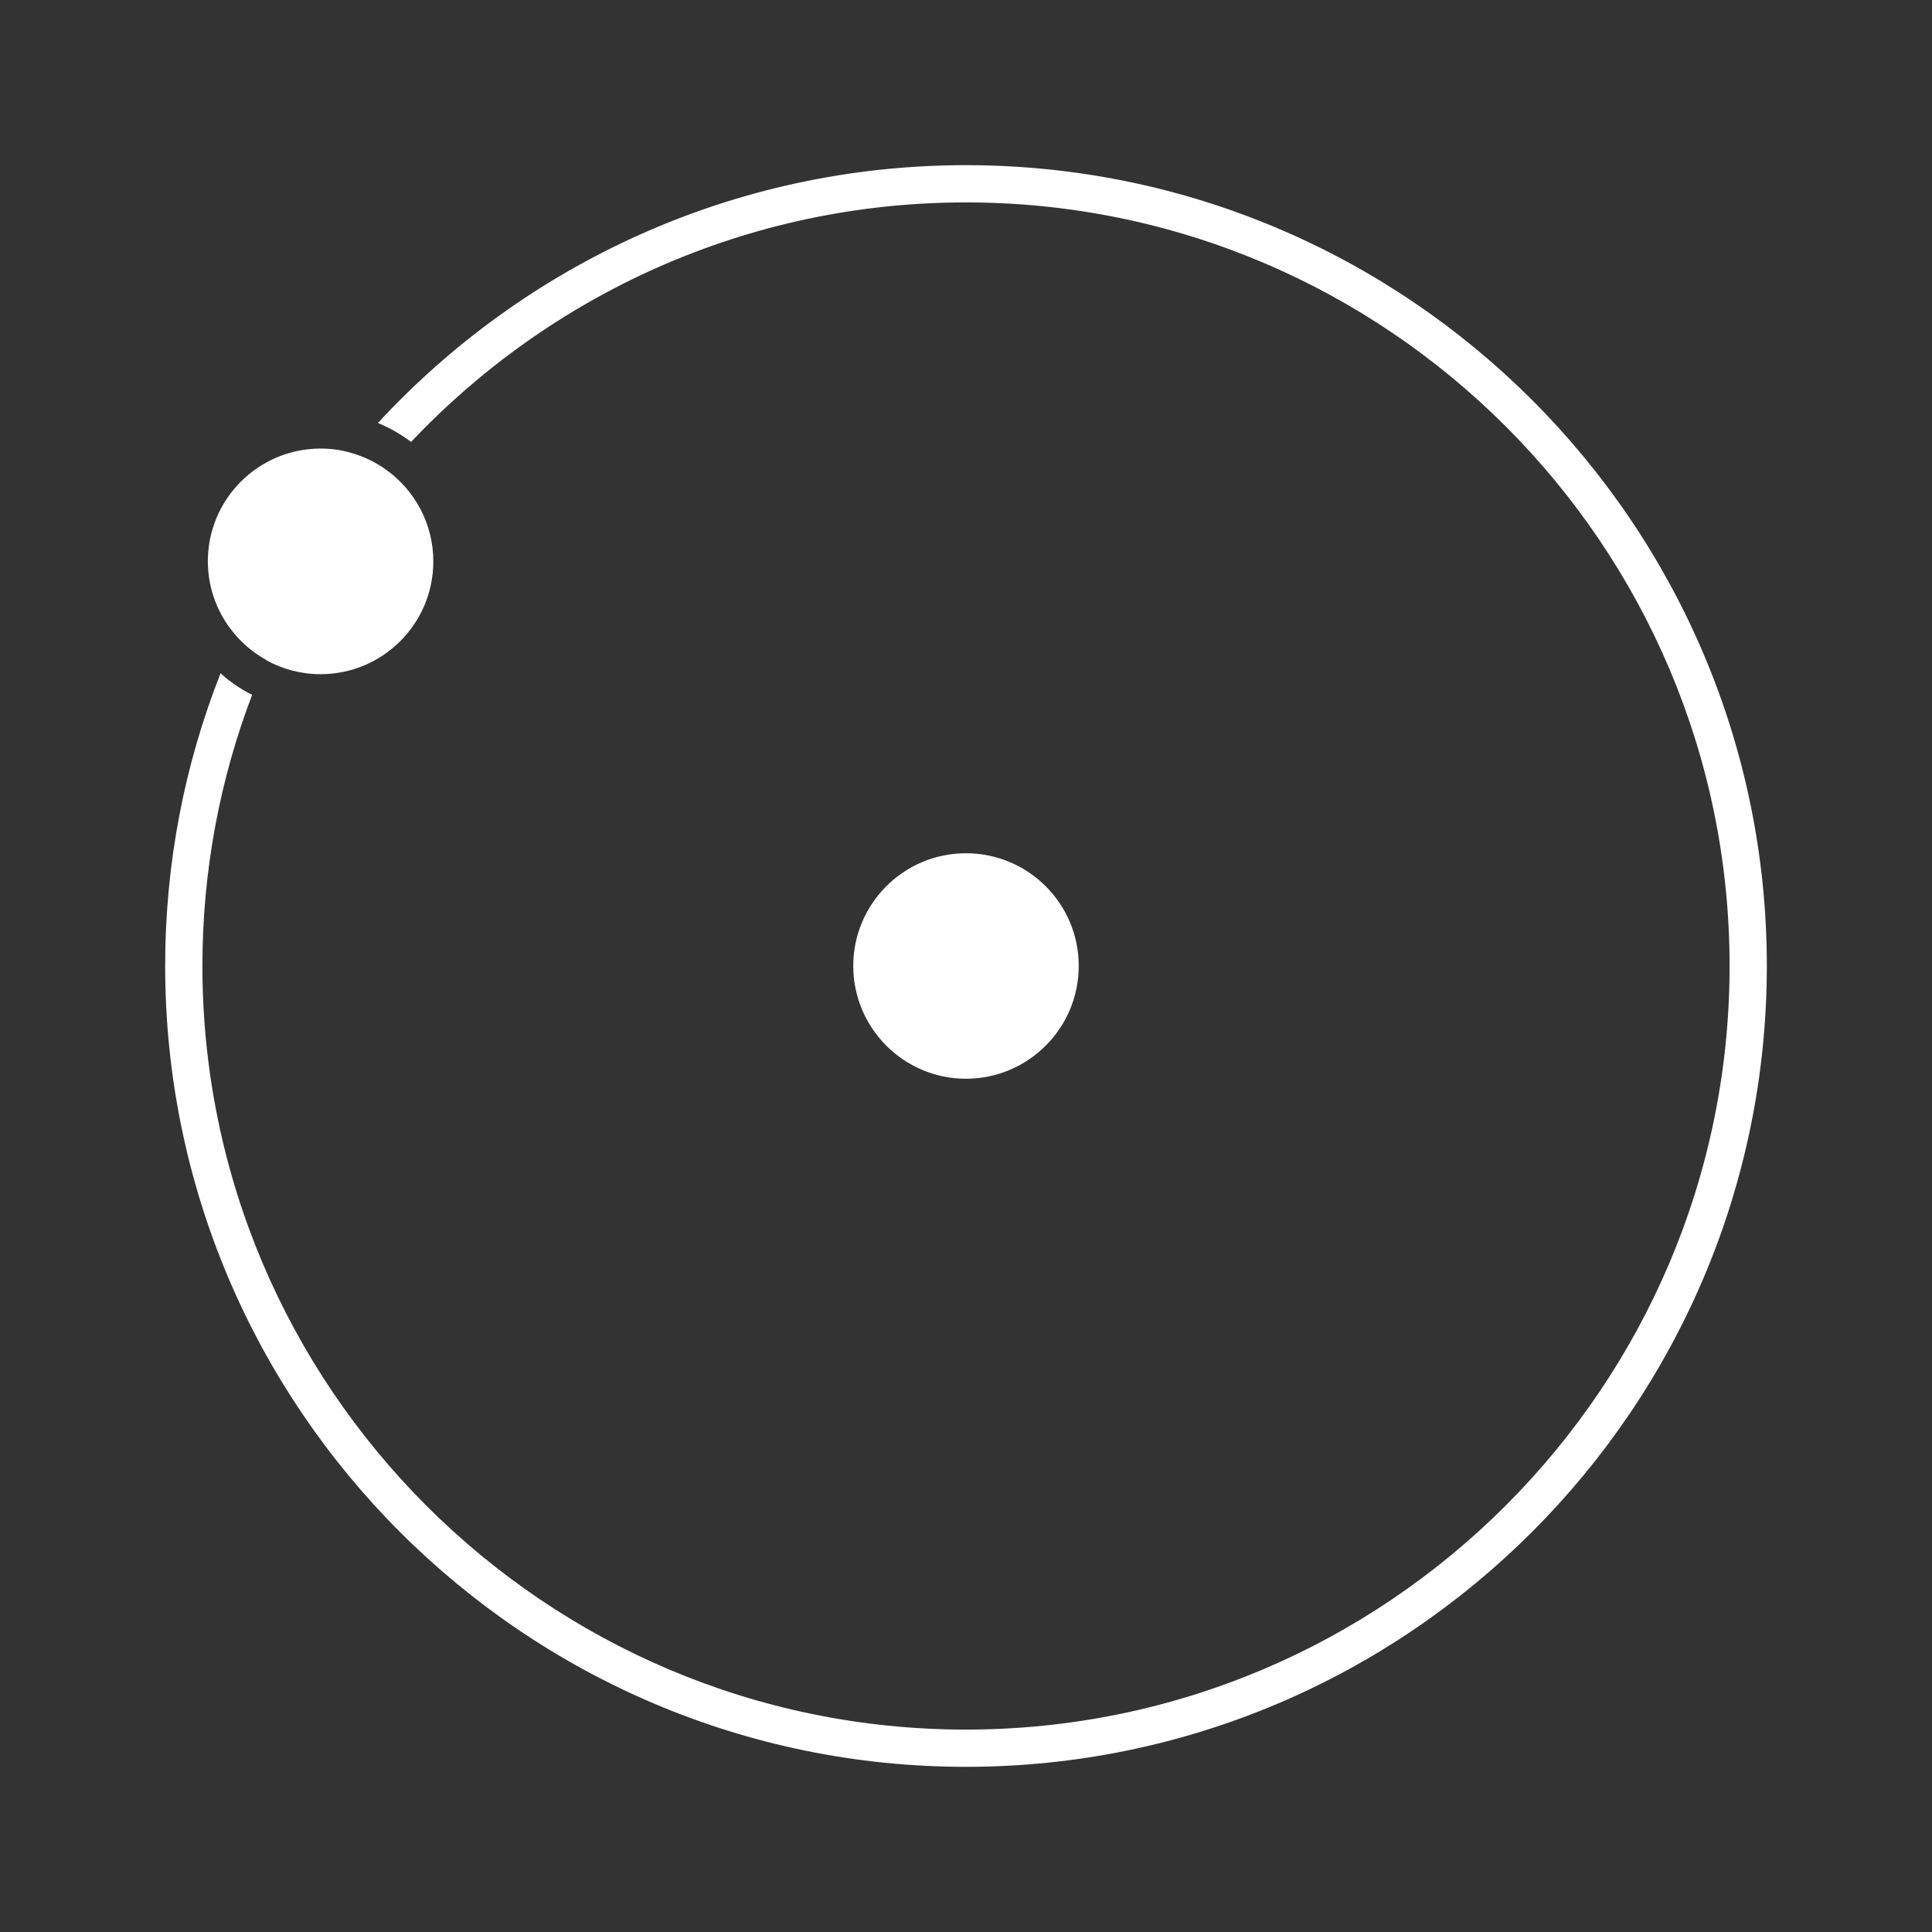 <?xml version="1.0" encoding="UTF-8"?> <svg xmlns="http://www.w3.org/2000/svg" id="Layer_1" viewBox="0 0 145.75 145.75"><rect x="0" y="0" width="145.75" height="145.75" fill="#333333" stroke="none"/><defs><style>.cls-1{fill:#fff;}</style></defs><path class="cls-1" d="M72.87,12.46c-17.52,0-33.32,7.5-44.36,19.45,.9,.37,1.74,.85,2.5,1.43,10.51-11.12,25.38-18.07,41.86-18.07,31.76,0,57.61,25.84,57.61,57.6s-25.85,57.61-57.61,57.61S15.27,104.63,15.27,72.87c0-7.2,1.33-14.1,3.75-20.45-.86-.43-1.67-.98-2.38-1.63-2.7,6.84-4.18,14.29-4.18,22.08,0,33.32,27.1,60.42,60.41,60.42s60.42-27.1,60.42-60.42S106.19,12.46,72.87,12.46Z"></path><path class="cls-1" d="M81.38,72.87c0-4.7-3.81-8.5-8.51-8.5s-8.5,3.81-8.5,8.5,3.81,8.51,8.5,8.51,8.51-3.81,8.51-8.51Z"></path><path class="cls-1" d="M20.09,49.81c1.22,.67,2.61,1.05,4.09,1.05,4.7,0,8.51-3.81,8.51-8.51,0-2.85-1.41-5.38-3.57-6.92-.78-.56-1.67-.99-2.61-1.26-.74-.22-1.52-.33-2.32-.33-4.7,0-8.51,3.81-8.51,8.5,0,2.17,.82,4.14,2.15,5.64,.65,.73,1.42,1.35,2.28,1.82Z"></path></svg> 